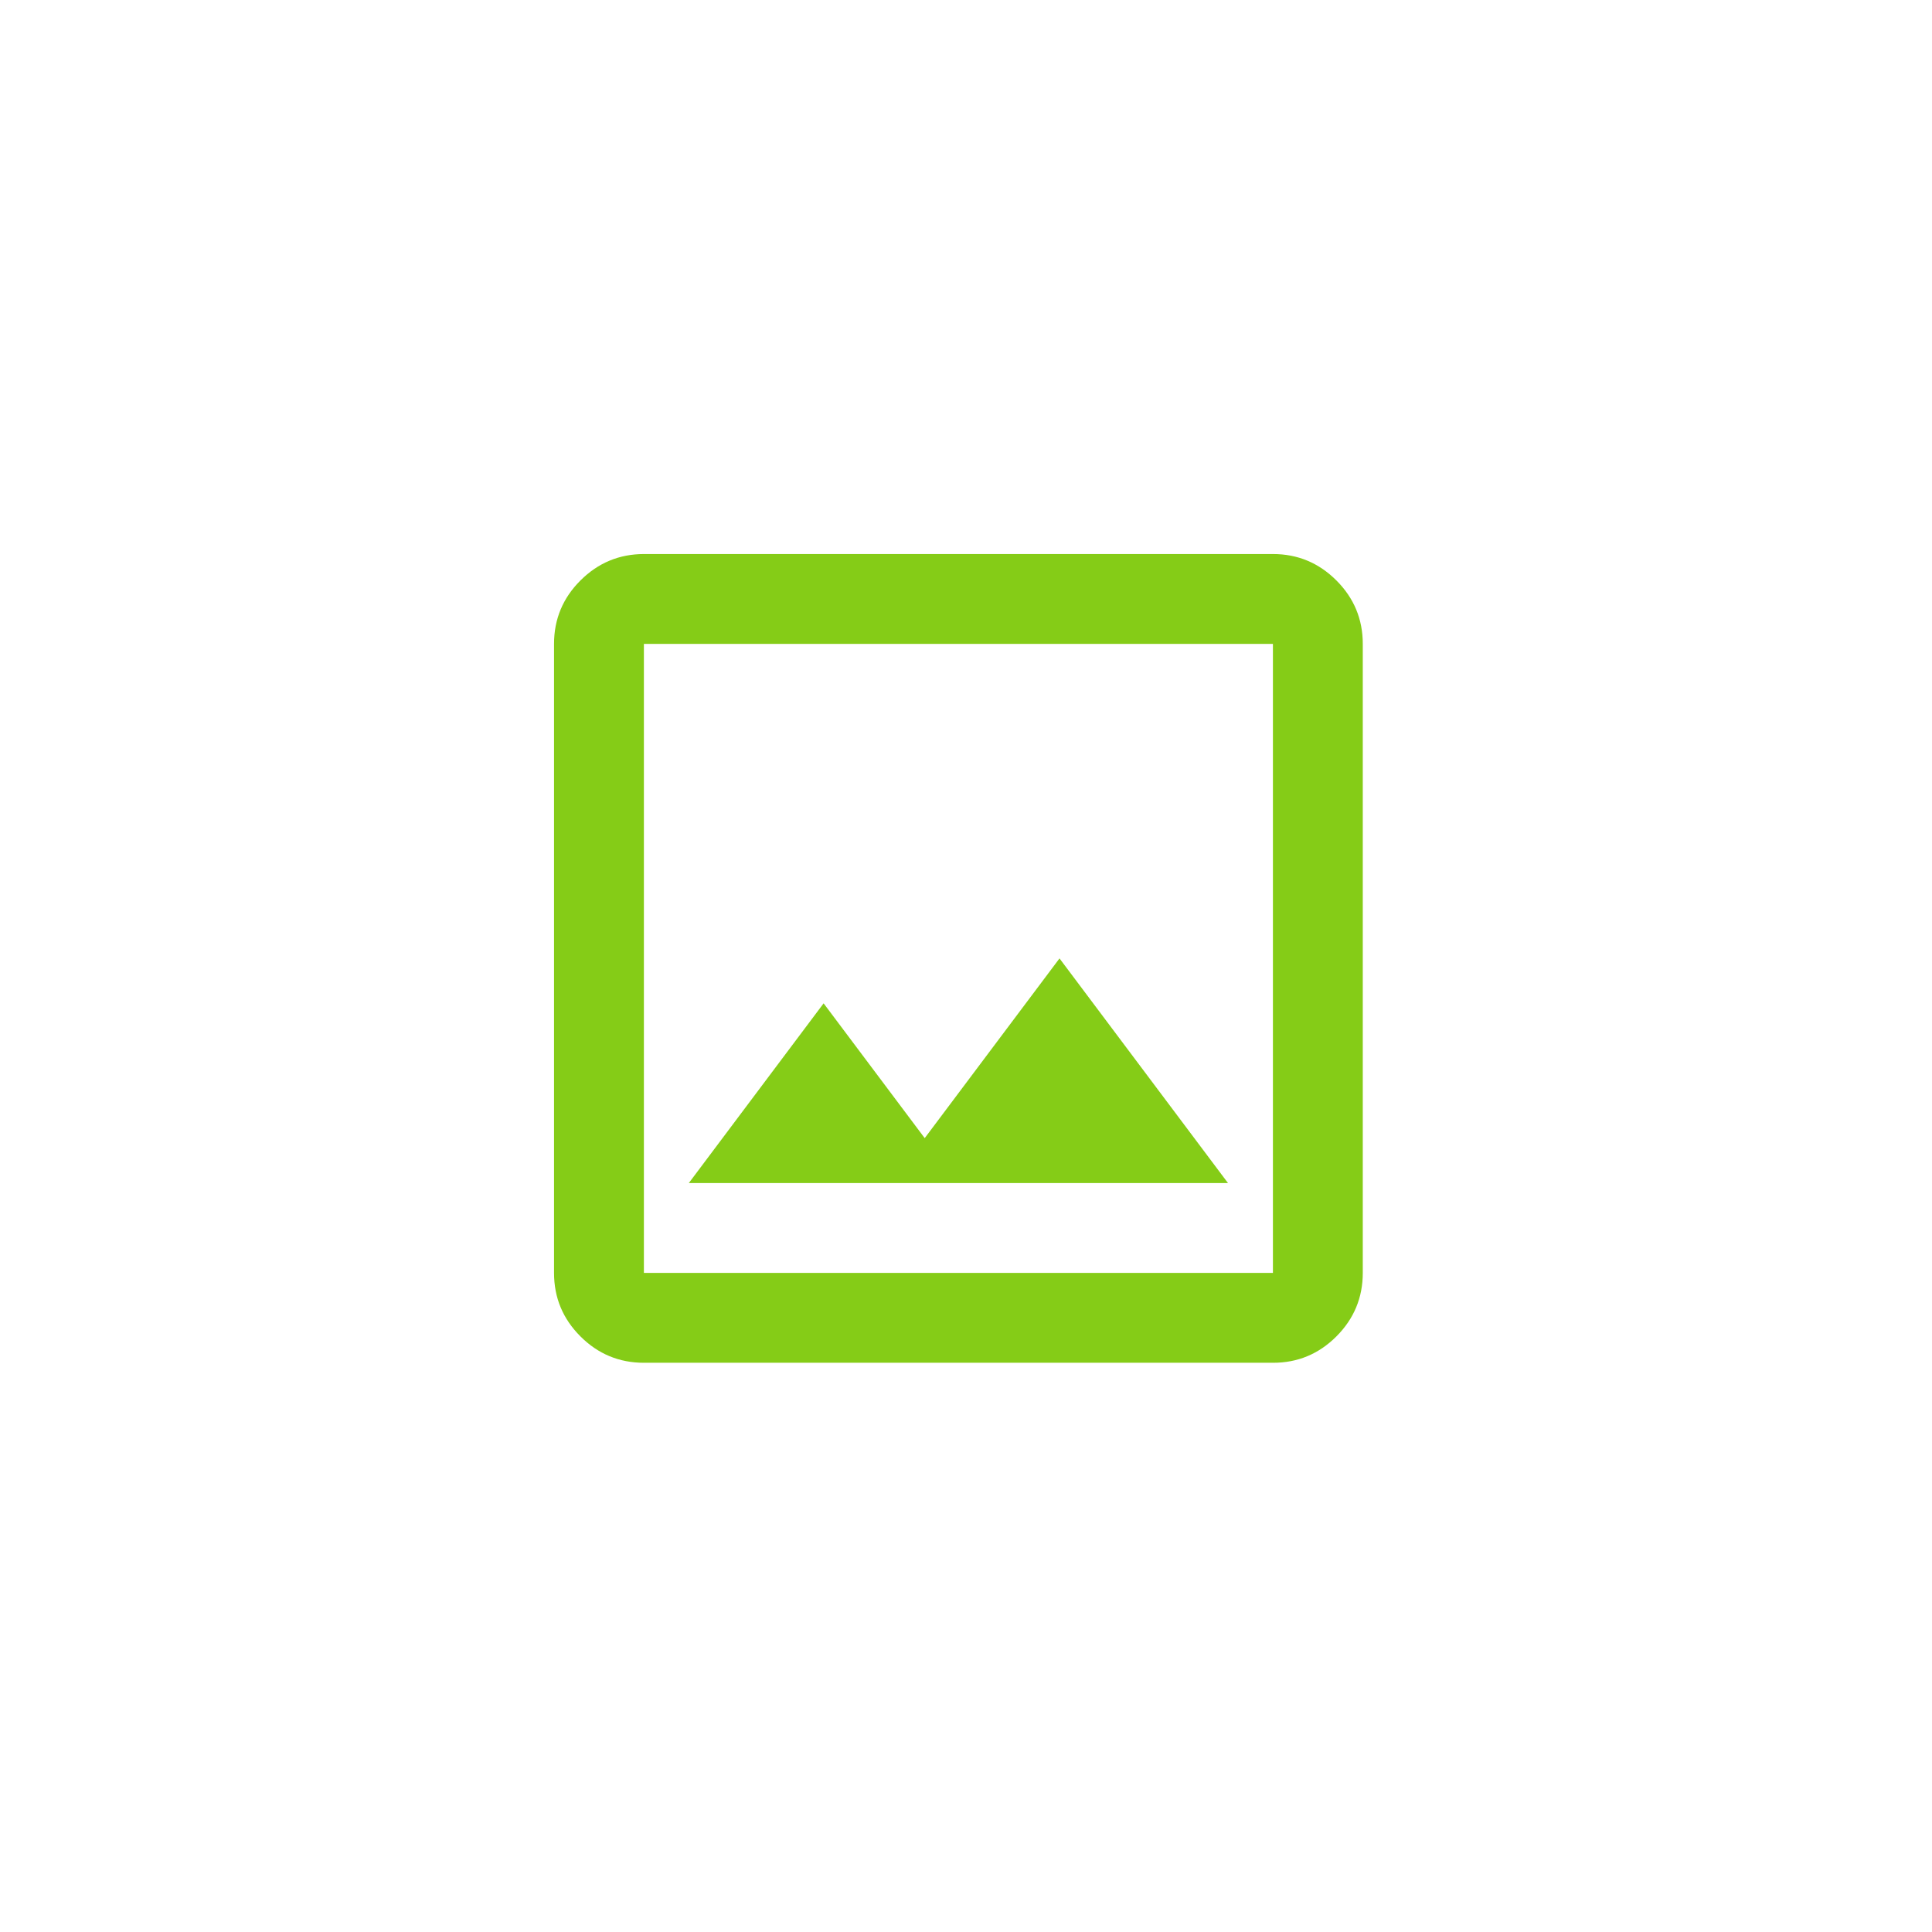 <svg width="43" height="43" viewBox="0 0 43 43" fill="none" xmlns="http://www.w3.org/2000/svg">
<path d="M14.331 30.331C13.781 30.331 13.31 30.135 12.919 29.744C12.527 29.353 12.331 28.882 12.331 28.331V14.331C12.331 13.781 12.527 13.31 12.919 12.919C13.311 12.528 13.781 12.332 14.331 12.331H28.331C28.881 12.331 29.352 12.527 29.744 12.919C30.136 13.311 30.331 13.782 30.331 14.331V28.331C30.331 28.881 30.135 29.352 29.744 29.744C29.352 30.136 28.881 30.332 28.331 30.331H14.331ZM14.331 28.331H28.331V14.331H14.331V28.331ZM15.331 26.331H27.331L23.581 21.331L20.581 25.331L18.331 22.331L15.331 26.331Z" fill="#85CC17"/>
</svg>
